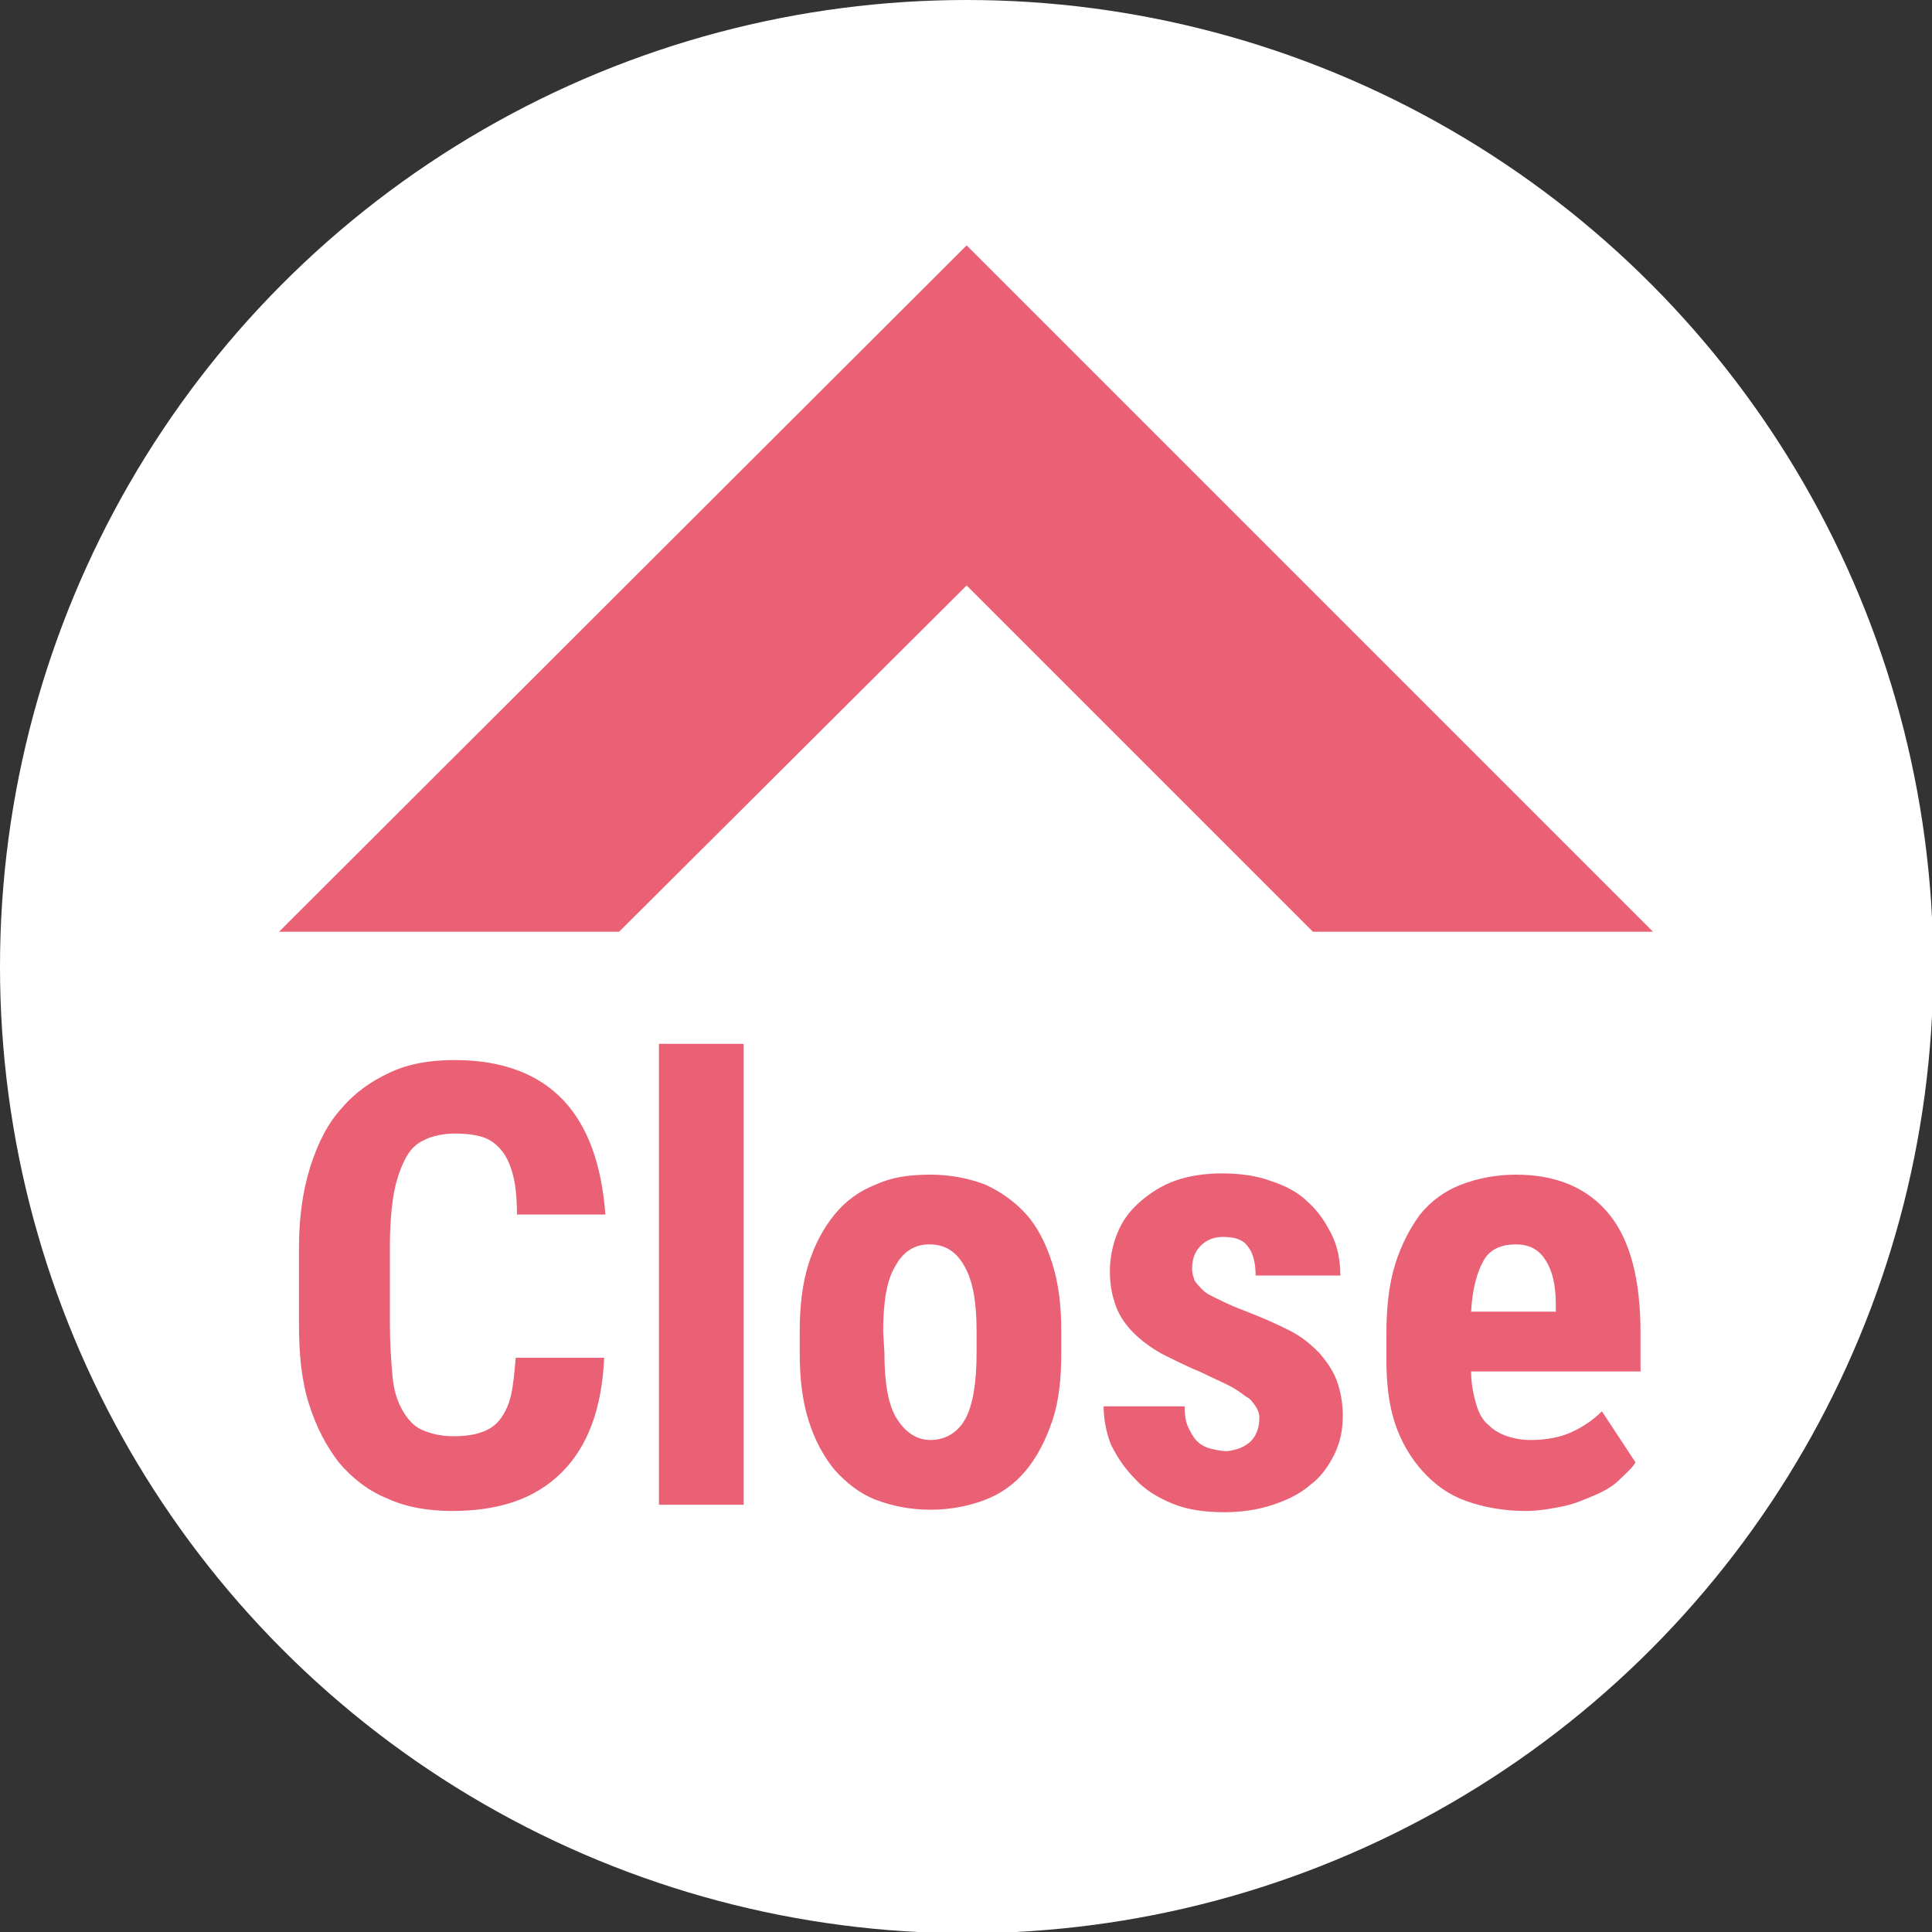 <?xml version="1.0" encoding="utf-8"?>
<!-- Generator: Adobe Illustrator 21.1.0, SVG Export Plug-In . SVG Version: 6.00 Build 0)  -->
<svg version="1.1" id="レイヤー_1" xmlns="http://www.w3.org/2000/svg" xmlns:xlink="http://www.w3.org/1999/xlink" x="0px"
	 y="0px" viewBox="0 0 155.1 155.1" style="enable-background:new 0 0 155.1 155.1;" xml:space="preserve">
<rect x="0" y="0" width="155.1" height="155.1" fill="#333333" stroke="none"/>
<style type="text/css">
	.st0{fill:#FFFFFF;}
	.st1{fill:#EA6175;}
</style>
<circle class="st0" cx="77.6" cy="77.6" r="77.6"/>
<polygon class="st1" points="132.7,74.8 77.6,19.7 22.4,74.8 49.7,74.8 77.6,47 105.4,74.8 "/>
<g>
	<path class="st1" d="M48.5,109.1c-0.2,4-1.3,7-3.4,9.1c-2.1,2.1-5,3.1-8.8,3.1c-1.9,0-3.7-0.3-5.2-1c-1.5-0.6-2.8-1.6-3.9-2.9
		c-1-1.3-1.8-2.8-2.4-4.7c-0.6-1.9-0.8-4-0.8-6.5v-6c0-2.4,0.3-4.6,0.9-6.5s1.4-3.5,2.5-4.7c1.1-1.3,2.4-2.2,3.9-2.9
		c1.5-0.7,3.2-1,5.2-1c3.8,0,6.7,1.1,8.7,3.2s3.1,5.2,3.4,9.2h-7.1c0-1.3-0.1-2.3-0.3-3.1c-0.2-0.8-0.5-1.5-0.9-2s-0.9-0.9-1.5-1.1
		S37.4,91,36.5,91c-0.9,0-1.8,0.2-2.4,0.5c-0.7,0.3-1.2,0.8-1.6,1.6s-0.7,1.7-0.9,2.8c-0.2,1.2-0.3,2.6-0.3,4.3v6
		c0,1.6,0.1,3,0.2,4.2s0.4,2.1,0.8,2.8c0.4,0.7,0.9,1.3,1.6,1.6c0.7,0.3,1.5,0.5,2.5,0.5c0.9,0,1.6-0.1,2.2-0.3
		c0.6-0.2,1.1-0.5,1.5-1s0.7-1.1,0.9-1.9s0.3-1.9,0.4-3.1h7.1V109.1z"/>
	<path class="st1" d="M59.7,120.8h-6.8v-37h6.8V120.8z"/>
	<path class="st1" d="M64.2,106.9c0-2,0.2-3.8,0.7-5.4s1.2-2.9,2.1-4s2-1.9,3.3-2.4c1.3-0.6,2.7-0.8,4.4-0.8c1.6,0,3.1,0.3,4.4,0.8
		c1.3,0.6,2.4,1.4,3.3,2.4s1.6,2.4,2.1,4s0.7,3.4,0.7,5.4v1.7c0,2.1-0.2,3.9-0.7,5.4s-1.2,2.9-2.1,4s-2,1.9-3.3,2.4
		s-2.8,0.8-4.4,0.8s-3.1-0.3-4.4-0.8S67.9,119,67,118c-0.9-1.1-1.6-2.4-2.1-4s-0.7-3.4-0.7-5.4V106.9z M71,108.6
		c0,2.4,0.3,4.2,1,5.3s1.6,1.7,2.7,1.7c1.2,0,2.2-0.6,2.8-1.7s0.9-2.9,0.9-5.3v-1.7c0-2.4-0.3-4.1-1-5.3s-1.6-1.7-2.8-1.7
		c-1.2,0-2.1,0.6-2.7,1.7c-0.7,1.1-1,2.9-1,5.3L71,108.6L71,108.6z"/>
	<path class="st1" d="M101.1,113.8c0-0.3-0.1-0.6-0.3-0.9c-0.2-0.3-0.4-0.6-0.8-0.8c-0.4-0.3-0.8-0.6-1.4-0.9s-1.3-0.6-2.1-1
		c-1.2-0.5-2.2-1-3.2-1.5c-0.9-0.5-1.7-1.1-2.3-1.7c-0.6-0.6-1.1-1.3-1.4-2.1c-0.3-0.8-0.5-1.7-0.5-2.8c0-1.1,0.2-2.1,0.6-3.1
		s1-1.8,1.8-2.5s1.7-1.3,2.8-1.7s2.4-0.6,3.8-0.6c1.5,0,2.8,0.2,3.9,0.6c1.2,0.4,2.2,0.9,3,1.7c0.8,0.7,1.4,1.6,1.9,2.6
		s0.7,2.1,0.7,3.3h-6.8c0-1-0.2-1.8-0.6-2.3c-0.4-0.6-1.1-0.8-2-0.8c-0.7,0-1.3,0.2-1.8,0.7s-0.7,1.1-0.7,1.9c0,0.3,0.1,0.6,0.2,0.9
		c0.2,0.3,0.4,0.5,0.7,0.8c0.3,0.3,0.8,0.5,1.4,0.8s1.3,0.6,2.1,0.9c1.3,0.5,2.4,1,3.4,1.5s1.7,1.1,2.4,1.8c0.6,0.7,1.1,1.4,1.4,2.2
		c0.3,0.8,0.5,1.8,0.5,2.8c0,1.2-0.2,2.2-0.7,3.2s-1.1,1.8-1.9,2.4c-0.8,0.7-1.8,1.2-3,1.6s-2.5,0.6-3.9,0.6c-1.6,0-3-0.2-4.2-0.7
		s-2.2-1.1-3-2c-0.8-0.8-1.4-1.7-1.9-2.7c-0.4-1-0.6-2.1-0.6-3.1h6.5c0,0.7,0.1,1.3,0.3,1.7s0.4,0.8,0.7,1.1
		c0.3,0.3,0.7,0.5,1.1,0.6s0.9,0.2,1.3,0.2C100.2,116.3,101.1,115.4,101.1,113.8z"/>
	<path class="st1" d="M122.5,121.3c-1.8,0-3.4-0.3-4.8-0.8s-2.5-1.3-3.5-2.4c-0.9-1-1.7-2.3-2.2-3.8s-0.7-3.2-0.7-5.1v-2.1
		c0-2.1,0.2-4,0.7-5.6s1.2-2.9,2-4c0.9-1.1,2-1.9,3.3-2.4s2.8-0.8,4.4-0.8c3.3,0,5.8,1.1,7.5,3.2c1.7,2.1,2.5,5.3,2.5,9.5v3.1h-13.6
		c0,1,0.2,1.9,0.4,2.6c0.2,0.7,0.5,1.3,1,1.7c0.4,0.4,0.9,0.7,1.5,0.9c0.6,0.2,1.2,0.3,1.9,0.3c1.2,0,2.3-0.2,3.2-0.6s1.8-1,2.5-1.7
		l2.7,4.1c-0.3,0.5-0.8,0.9-1.3,1.4s-1.2,0.9-1.9,1.2s-1.6,0.7-2.5,0.9C124.6,121.1,123.6,121.3,122.5,121.3z M121.7,99.9
		c-1.2,0-2.1,0.4-2.6,1.3s-0.9,2.2-1,4.1h6.8v-0.6c0-1.6-0.3-2.7-0.8-3.5S122.9,99.9,121.7,99.9z"/>
</g>
</svg>
